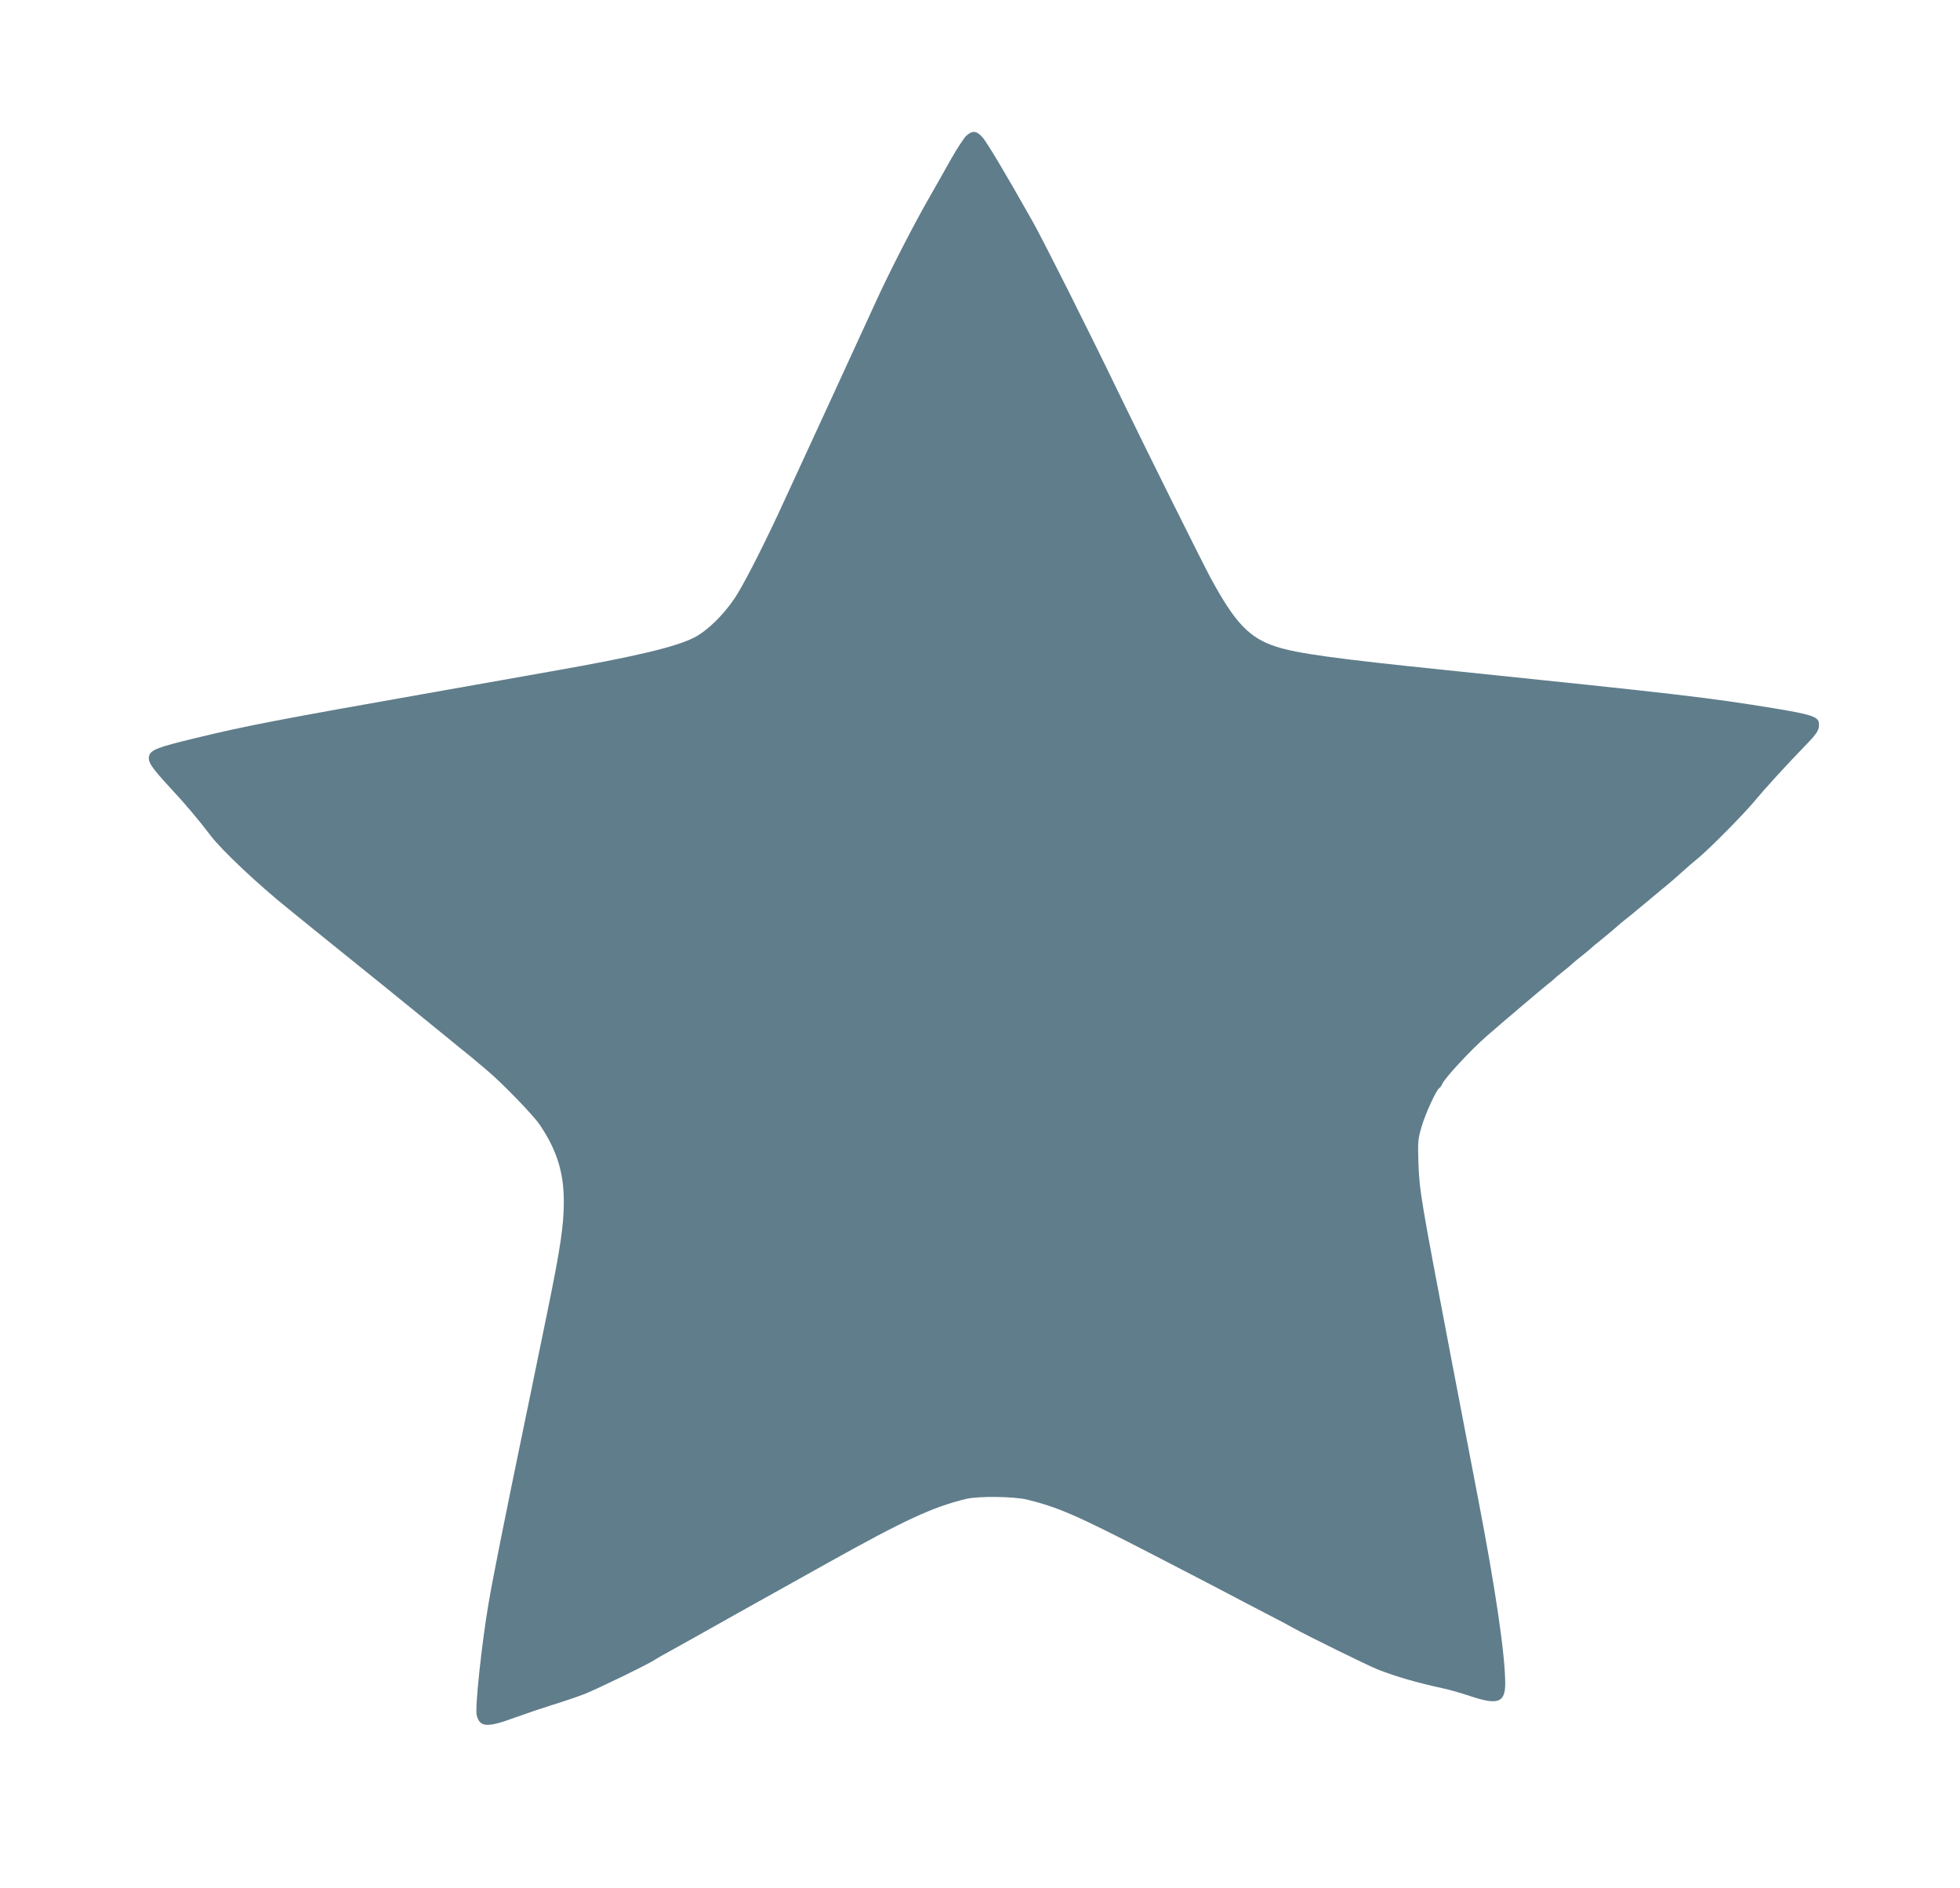 <?xml version="1.0" standalone="no"?>
<!DOCTYPE svg PUBLIC "-//W3C//DTD SVG 20010904//EN"
 "http://www.w3.org/TR/2001/REC-SVG-20010904/DTD/svg10.dtd">
<svg version="1.0" xmlns="http://www.w3.org/2000/svg"
 width="1280pt" height="1233pt" viewBox="0 0 1280 1233"
 preserveAspectRatio="xMidYMid meet">
<g transform="translate(0,1233) scale(0.1,-0.1)"
fill="#607d8b" stroke="none">
<path d="M6310 11443 c-16 -16 -58 -80 -94 -143 -35 -63 -103 -182 -150 -265
-94 -162 -262 -490 -346 -675 -81 -178 -564 -1227 -642 -1395 -114 -243 -226
-460 -279 -540 -75 -112 -181 -215 -265 -258 -121 -62 -387 -125 -939 -222
-82 -15 -222 -39 -310 -55 -88 -16 -263 -47 -390 -69 -1110 -196 -1285 -230
-1623 -312 -241 -58 -288 -76 -298 -115 -10 -39 12 -72 139 -210 99 -106 183
-206 262 -310 72 -95 309 -319 511 -481 21 -17 93 -76 160 -130 67 -54 207
-167 311 -251 105 -84 203 -164 219 -177 16 -13 85 -69 154 -125 69 -56 134
-109 145 -118 11 -9 68 -55 125 -102 58 -46 107 -87 110 -90 3 -3 34 -29 70
-59 100 -84 300 -290 345 -356 112 -166 158 -314 157 -505 0 -154 -23 -305
-108 -720 -36 -173 -69 -335 -74 -360 -5 -25 -36 -178 -70 -340 -137 -662
-213 -1043 -239 -1198 -45 -261 -90 -686 -78 -732 20 -80 68 -83 247 -17 69
25 179 62 245 83 66 20 161 52 210 71 85 33 436 204 462 225 7 5 52 31 100 57
48 27 120 66 158 88 65 37 488 274 690 386 50 28 126 70 170 95 514 287 696
371 915 424 80 19 308 16 395 -4 201 -49 324 -102 805 -350 354 -183 467 -242
535 -278 39 -21 137 -72 218 -114 82 -42 165 -86 185 -98 84 -47 492 -248 552
-271 119 -46 252 -85 423 -122 42 -9 123 -32 179 -51 179 -60 228 -43 228 82
0 184 -62 610 -176 1202 -58 303 -123 644 -180 939 -197 1033 -204 1073 -211
1263 -4 135 -3 151 21 233 26 88 96 240 116 252 6 4 14 15 18 25 14 37 186
223 292 315 88 77 366 313 398 338 20 15 39 31 42 35 3 4 28 25 55 46 28 22
55 44 60 50 6 6 33 29 60 50 28 22 58 47 67 55 9 9 23 21 30 26 29 23 124 101
138 115 9 8 33 29 54 45 21 17 44 35 50 40 6 6 36 30 66 55 30 25 57 47 60 50
3 3 30 25 60 50 58 47 105 88 151 130 15 14 59 52 98 84 78 67 282 273 351
355 78 94 215 244 353 386 68 71 81 94 75 136 -5 39 -58 55 -288 93 -442 72
-606 91 -2155 251 -711 73 -964 108 -1100 152 -176 56 -270 155 -431 453 -62
116 -428 852 -601 1210 -194 402 -489 989 -560 1115 -172 305 -299 519 -329
551 -38 41 -64 43 -104 7z"/>
</g>
</svg>
